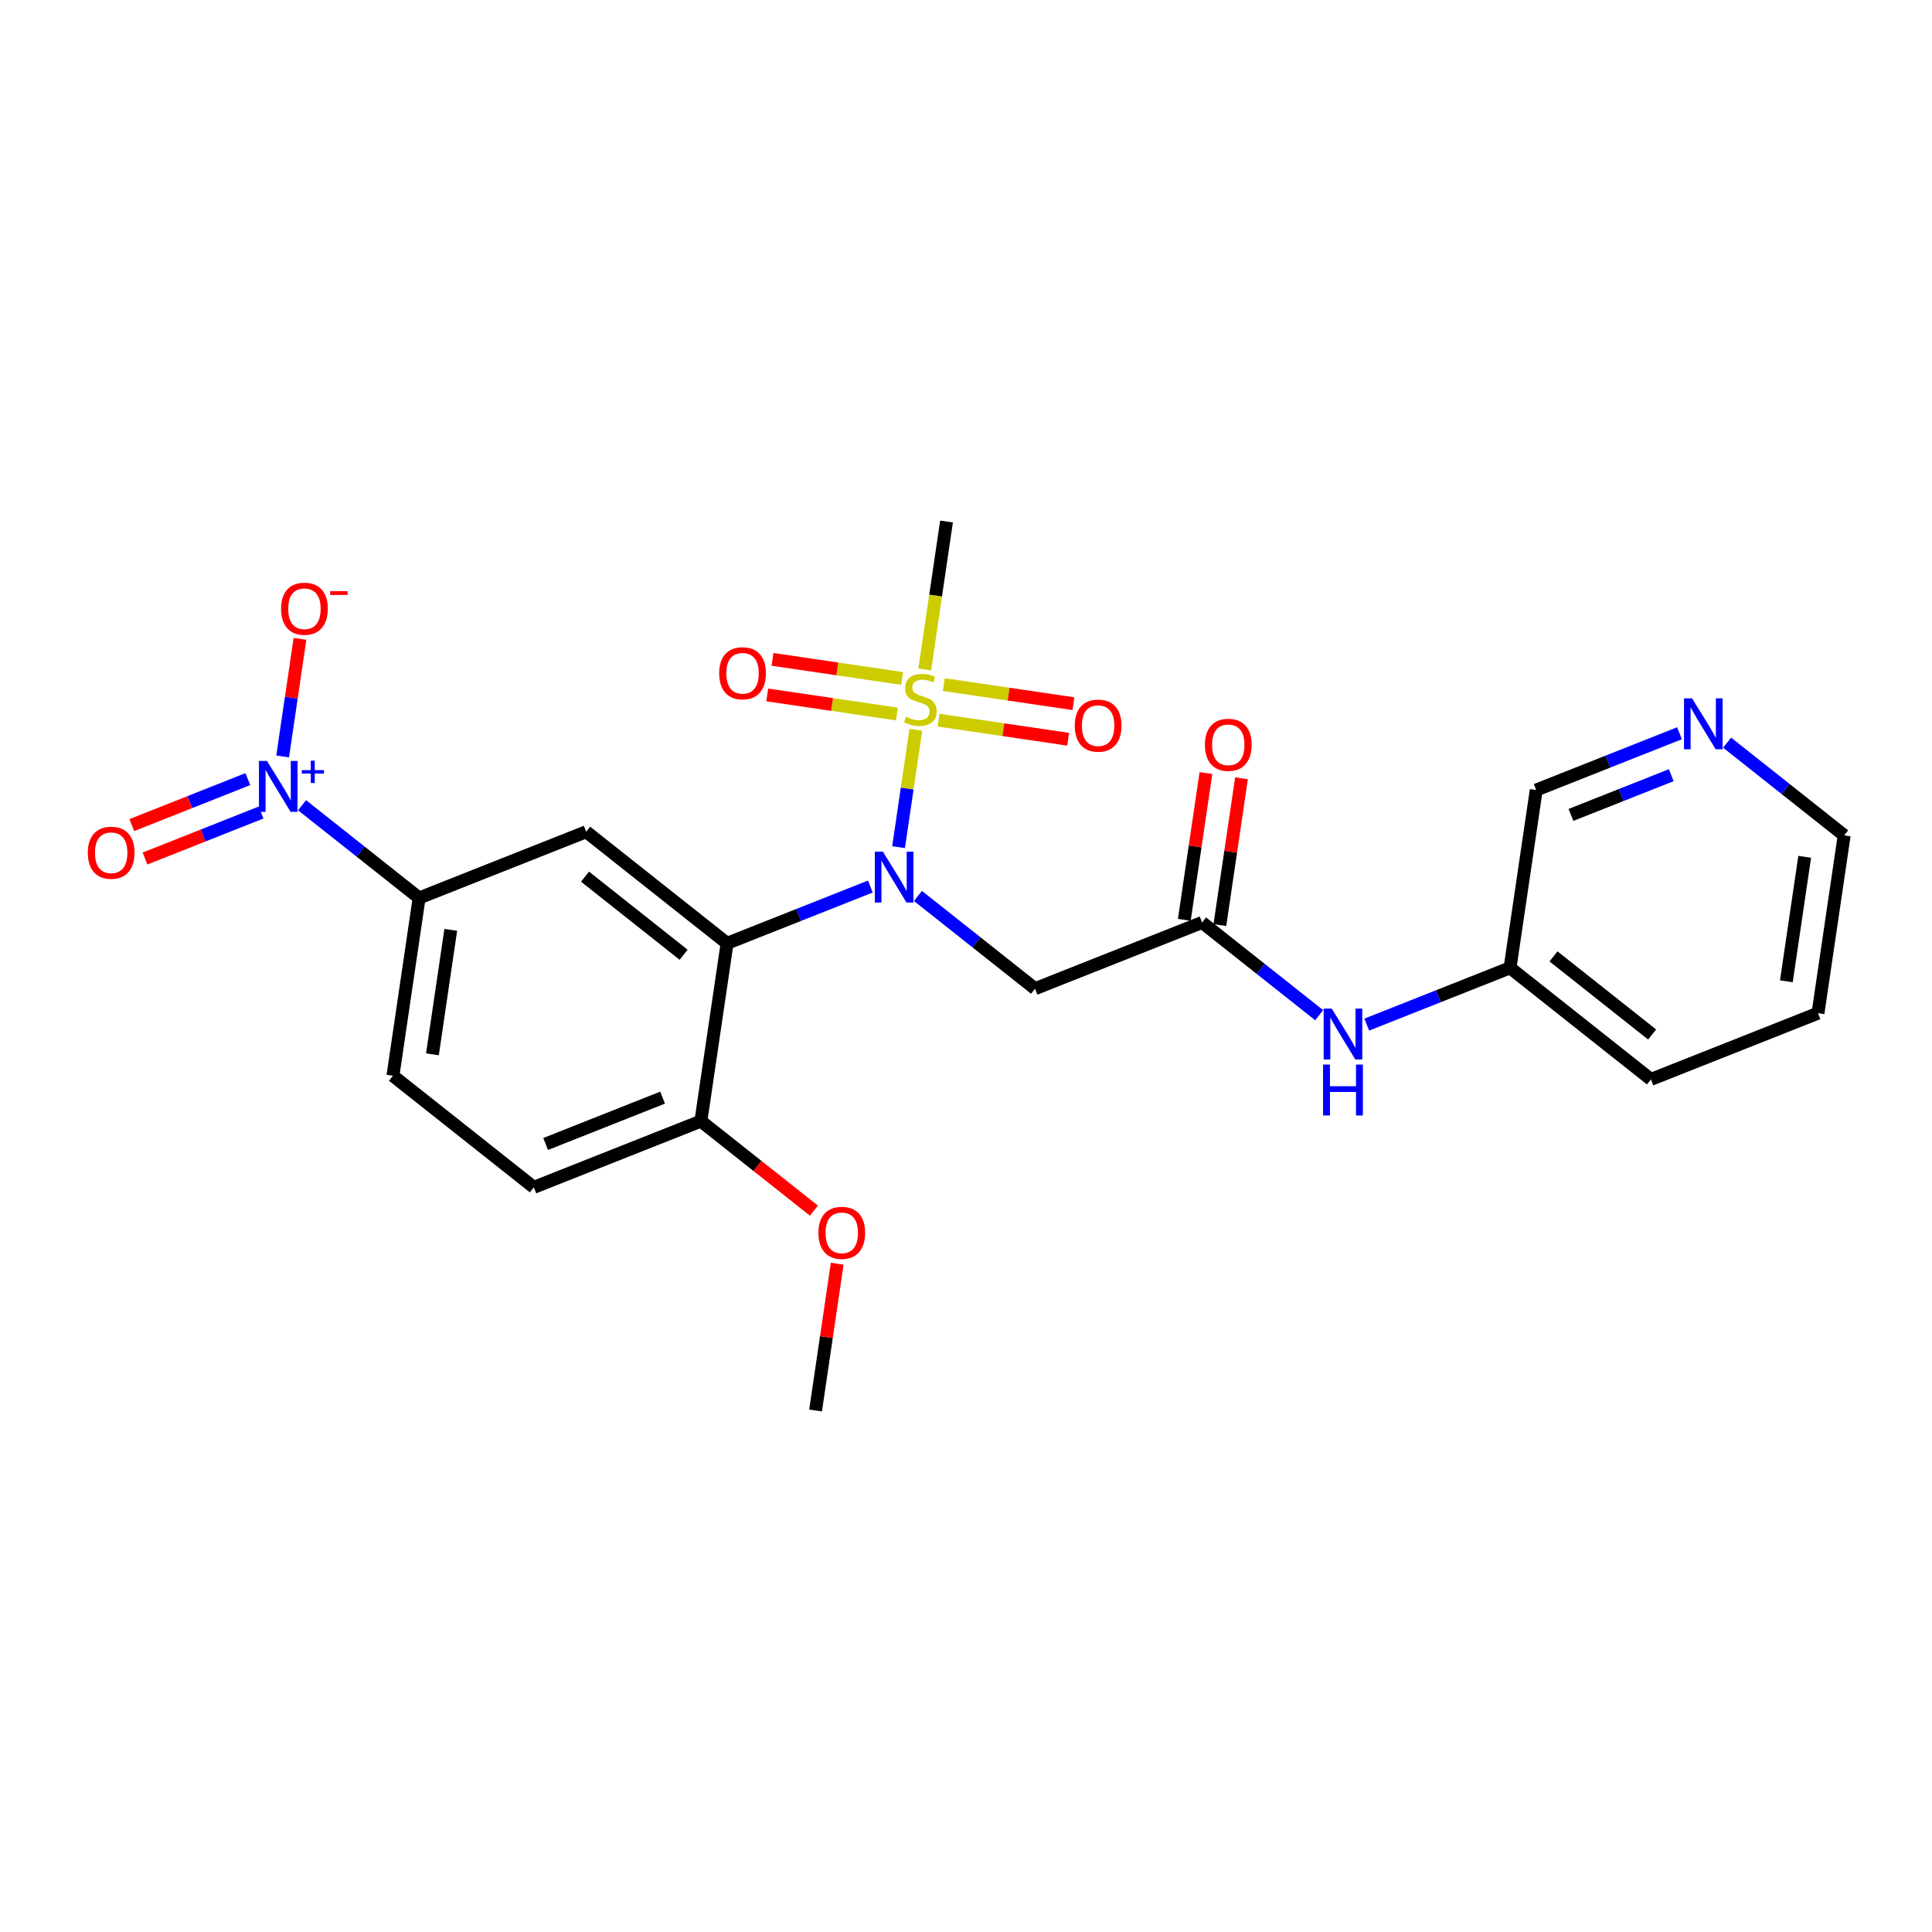 <?xml version='1.0' encoding='iso-8859-1'?>
<svg version='1.1' baseProfile='full'
              xmlns='http://www.w3.org/2000/svg'
                      xmlns:rdkit='http://www.rdkit.org/xml'
                      xmlns:xlink='http://www.w3.org/1999/xlink'
                  xml:space='preserve'
width='300px' height='300px' viewBox='0 0 300 300'>
<!-- END OF HEADER -->
<rect style='opacity:1.0;fill:#FFFFFF;stroke:none' width='300' height='300' x='0' y='0'> </rect>
<rect style='opacity:1.0;fill:#FFFFFF;stroke:none' width='300' height='300' x='0' y='0'> </rect>
<path class='bond-0 atom-0 atom-1' d='M 126.643,219.02 L 128.322,207.624' style='fill:none;fill-rule:evenodd;stroke:#000000;stroke-width:2.0px;stroke-linecap:butt;stroke-linejoin:miter;stroke-opacity:1' />
<path class='bond-0 atom-0 atom-1' d='M 128.322,207.624 L 130,196.228' style='fill:none;fill-rule:evenodd;stroke:#FF0000;stroke-width:2.0px;stroke-linecap:butt;stroke-linejoin:miter;stroke-opacity:1' />
<path class='bond-1 atom-1 atom-2' d='M 126.384,187.986 L 117.609,181.036' style='fill:none;fill-rule:evenodd;stroke:#FF0000;stroke-width:2.0px;stroke-linecap:butt;stroke-linejoin:miter;stroke-opacity:1' />
<path class='bond-1 atom-1 atom-2' d='M 117.609,181.036 L 108.834,174.086' style='fill:none;fill-rule:evenodd;stroke:#000000;stroke-width:2.0px;stroke-linecap:butt;stroke-linejoin:miter;stroke-opacity:1' />
<path class='bond-2 atom-2 atom-3' d='M 108.834,174.086 L 82.892,184.368' style='fill:none;fill-rule:evenodd;stroke:#000000;stroke-width:2.0px;stroke-linecap:butt;stroke-linejoin:miter;stroke-opacity:1' />
<path class='bond-2 atom-2 atom-3' d='M 102.886,170.44 L 84.727,177.638' style='fill:none;fill-rule:evenodd;stroke:#000000;stroke-width:2.0px;stroke-linecap:butt;stroke-linejoin:miter;stroke-opacity:1' />
<path class='bond-25 atom-10 atom-2' d='M 112.9,146.478 L 108.834,174.086' style='fill:none;fill-rule:evenodd;stroke:#000000;stroke-width:2.0px;stroke-linecap:butt;stroke-linejoin:miter;stroke-opacity:1' />
<path class='bond-3 atom-3 atom-4' d='M 82.892,184.368 L 61.016,167.043' style='fill:none;fill-rule:evenodd;stroke:#000000;stroke-width:2.0px;stroke-linecap:butt;stroke-linejoin:miter;stroke-opacity:1' />
<path class='bond-4 atom-4 atom-5' d='M 61.016,167.043 L 65.082,139.435' style='fill:none;fill-rule:evenodd;stroke:#000000;stroke-width:2.0px;stroke-linecap:butt;stroke-linejoin:miter;stroke-opacity:1' />
<path class='bond-4 atom-4 atom-5' d='M 67.147,163.715 L 69.994,144.389' style='fill:none;fill-rule:evenodd;stroke:#000000;stroke-width:2.0px;stroke-linecap:butt;stroke-linejoin:miter;stroke-opacity:1' />
<path class='bond-5 atom-5 atom-6' d='M 65.082,139.435 L 55.992,132.235' style='fill:none;fill-rule:evenodd;stroke:#000000;stroke-width:2.0px;stroke-linecap:butt;stroke-linejoin:miter;stroke-opacity:1' />
<path class='bond-5 atom-5 atom-6' d='M 55.992,132.235 L 46.901,125.036' style='fill:none;fill-rule:evenodd;stroke:#0000FF;stroke-width:2.0px;stroke-linecap:butt;stroke-linejoin:miter;stroke-opacity:1' />
<path class='bond-8 atom-5 atom-9' d='M 65.082,139.435 L 91.025,129.153' style='fill:none;fill-rule:evenodd;stroke:#000000;stroke-width:2.0px;stroke-linecap:butt;stroke-linejoin:miter;stroke-opacity:1' />
<path class='bond-6 atom-6 atom-7' d='M 38.483,120.98 L 29.473,124.551' style='fill:none;fill-rule:evenodd;stroke:#0000FF;stroke-width:2.0px;stroke-linecap:butt;stroke-linejoin:miter;stroke-opacity:1' />
<path class='bond-6 atom-6 atom-7' d='M 29.473,124.551 L 20.462,128.122' style='fill:none;fill-rule:evenodd;stroke:#FF0000;stroke-width:2.0px;stroke-linecap:butt;stroke-linejoin:miter;stroke-opacity:1' />
<path class='bond-6 atom-6 atom-7' d='M 40.54,126.168 L 31.529,129.739' style='fill:none;fill-rule:evenodd;stroke:#0000FF;stroke-width:2.0px;stroke-linecap:butt;stroke-linejoin:miter;stroke-opacity:1' />
<path class='bond-6 atom-6 atom-7' d='M 31.529,129.739 L 22.518,133.311' style='fill:none;fill-rule:evenodd;stroke:#FF0000;stroke-width:2.0px;stroke-linecap:butt;stroke-linejoin:miter;stroke-opacity:1' />
<path class='bond-7 atom-6 atom-8' d='M 43.891,117.46 L 45.236,108.33' style='fill:none;fill-rule:evenodd;stroke:#0000FF;stroke-width:2.0px;stroke-linecap:butt;stroke-linejoin:miter;stroke-opacity:1' />
<path class='bond-7 atom-6 atom-8' d='M 45.236,108.33 L 46.581,99.201' style='fill:none;fill-rule:evenodd;stroke:#FF0000;stroke-width:2.0px;stroke-linecap:butt;stroke-linejoin:miter;stroke-opacity:1' />
<path class='bond-9 atom-9 atom-10' d='M 91.025,129.153 L 112.9,146.478' style='fill:none;fill-rule:evenodd;stroke:#000000;stroke-width:2.0px;stroke-linecap:butt;stroke-linejoin:miter;stroke-opacity:1' />
<path class='bond-9 atom-9 atom-10' d='M 90.841,136.127 L 106.154,148.255' style='fill:none;fill-rule:evenodd;stroke:#000000;stroke-width:2.0px;stroke-linecap:butt;stroke-linejoin:miter;stroke-opacity:1' />
<path class='bond-10 atom-10 atom-11' d='M 112.9,146.478 L 124.024,142.069' style='fill:none;fill-rule:evenodd;stroke:#000000;stroke-width:2.0px;stroke-linecap:butt;stroke-linejoin:miter;stroke-opacity:1' />
<path class='bond-10 atom-10 atom-11' d='M 124.024,142.069 L 135.148,137.66' style='fill:none;fill-rule:evenodd;stroke:#0000FF;stroke-width:2.0px;stroke-linecap:butt;stroke-linejoin:miter;stroke-opacity:1' />
<path class='bond-11 atom-11 atom-12' d='M 142.537,139.122 L 151.628,146.322' style='fill:none;fill-rule:evenodd;stroke:#0000FF;stroke-width:2.0px;stroke-linecap:butt;stroke-linejoin:miter;stroke-opacity:1' />
<path class='bond-11 atom-11 atom-12' d='M 151.628,146.322 L 160.719,153.522' style='fill:none;fill-rule:evenodd;stroke:#000000;stroke-width:2.0px;stroke-linecap:butt;stroke-linejoin:miter;stroke-opacity:1' />
<path class='bond-21 atom-11 atom-22' d='M 139.527,131.547 L 140.87,122.434' style='fill:none;fill-rule:evenodd;stroke:#0000FF;stroke-width:2.0px;stroke-linecap:butt;stroke-linejoin:miter;stroke-opacity:1' />
<path class='bond-21 atom-11 atom-22' d='M 140.87,122.434 L 142.212,113.321' style='fill:none;fill-rule:evenodd;stroke:#CCCC00;stroke-width:2.0px;stroke-linecap:butt;stroke-linejoin:miter;stroke-opacity:1' />
<path class='bond-12 atom-12 atom-13' d='M 160.719,153.522 L 186.661,143.239' style='fill:none;fill-rule:evenodd;stroke:#000000;stroke-width:2.0px;stroke-linecap:butt;stroke-linejoin:miter;stroke-opacity:1' />
<path class='bond-13 atom-13 atom-14' d='M 189.422,143.646 L 191.1,132.25' style='fill:none;fill-rule:evenodd;stroke:#000000;stroke-width:2.0px;stroke-linecap:butt;stroke-linejoin:miter;stroke-opacity:1' />
<path class='bond-13 atom-13 atom-14' d='M 191.1,132.25 L 192.779,120.855' style='fill:none;fill-rule:evenodd;stroke:#FF0000;stroke-width:2.0px;stroke-linecap:butt;stroke-linejoin:miter;stroke-opacity:1' />
<path class='bond-13 atom-13 atom-14' d='M 183.9,142.833 L 185.579,131.437' style='fill:none;fill-rule:evenodd;stroke:#000000;stroke-width:2.0px;stroke-linecap:butt;stroke-linejoin:miter;stroke-opacity:1' />
<path class='bond-13 atom-13 atom-14' d='M 185.579,131.437 L 187.257,120.042' style='fill:none;fill-rule:evenodd;stroke:#FF0000;stroke-width:2.0px;stroke-linecap:butt;stroke-linejoin:miter;stroke-opacity:1' />
<path class='bond-14 atom-13 atom-15' d='M 186.661,143.239 L 195.751,150.439' style='fill:none;fill-rule:evenodd;stroke:#000000;stroke-width:2.0px;stroke-linecap:butt;stroke-linejoin:miter;stroke-opacity:1' />
<path class='bond-14 atom-13 atom-15' d='M 195.751,150.439 L 204.842,157.639' style='fill:none;fill-rule:evenodd;stroke:#0000FF;stroke-width:2.0px;stroke-linecap:butt;stroke-linejoin:miter;stroke-opacity:1' />
<path class='bond-15 atom-15 atom-16' d='M 212.231,159.101 L 223.355,154.692' style='fill:none;fill-rule:evenodd;stroke:#0000FF;stroke-width:2.0px;stroke-linecap:butt;stroke-linejoin:miter;stroke-opacity:1' />
<path class='bond-15 atom-15 atom-16' d='M 223.355,154.692 L 234.479,150.283' style='fill:none;fill-rule:evenodd;stroke:#000000;stroke-width:2.0px;stroke-linecap:butt;stroke-linejoin:miter;stroke-opacity:1' />
<path class='bond-16 atom-16 atom-17' d='M 234.479,150.283 L 256.355,167.608' style='fill:none;fill-rule:evenodd;stroke:#000000;stroke-width:2.0px;stroke-linecap:butt;stroke-linejoin:miter;stroke-opacity:1' />
<path class='bond-16 atom-16 atom-17' d='M 241.225,148.506 L 256.539,160.634' style='fill:none;fill-rule:evenodd;stroke:#000000;stroke-width:2.0px;stroke-linecap:butt;stroke-linejoin:miter;stroke-opacity:1' />
<path class='bond-26 atom-21 atom-16' d='M 238.545,122.675 L 234.479,150.283' style='fill:none;fill-rule:evenodd;stroke:#000000;stroke-width:2.0px;stroke-linecap:butt;stroke-linejoin:miter;stroke-opacity:1' />
<path class='bond-17 atom-17 atom-18' d='M 256.355,167.608 L 282.297,157.326' style='fill:none;fill-rule:evenodd;stroke:#000000;stroke-width:2.0px;stroke-linecap:butt;stroke-linejoin:miter;stroke-opacity:1' />
<path class='bond-18 atom-18 atom-19' d='M 282.297,157.326 L 286.364,129.718' style='fill:none;fill-rule:evenodd;stroke:#000000;stroke-width:2.0px;stroke-linecap:butt;stroke-linejoin:miter;stroke-opacity:1' />
<path class='bond-18 atom-18 atom-19' d='M 277.386,152.372 L 280.232,133.046' style='fill:none;fill-rule:evenodd;stroke:#000000;stroke-width:2.0px;stroke-linecap:butt;stroke-linejoin:miter;stroke-opacity:1' />
<path class='bond-19 atom-19 atom-20' d='M 286.364,129.718 L 277.273,122.519' style='fill:none;fill-rule:evenodd;stroke:#000000;stroke-width:2.0px;stroke-linecap:butt;stroke-linejoin:miter;stroke-opacity:1' />
<path class='bond-19 atom-19 atom-20' d='M 277.273,122.519 L 268.183,115.319' style='fill:none;fill-rule:evenodd;stroke:#0000FF;stroke-width:2.0px;stroke-linecap:butt;stroke-linejoin:miter;stroke-opacity:1' />
<path class='bond-20 atom-20 atom-21' d='M 260.793,113.857 L 249.669,118.266' style='fill:none;fill-rule:evenodd;stroke:#0000FF;stroke-width:2.0px;stroke-linecap:butt;stroke-linejoin:miter;stroke-opacity:1' />
<path class='bond-20 atom-20 atom-21' d='M 249.669,118.266 L 238.545,122.675' style='fill:none;fill-rule:evenodd;stroke:#000000;stroke-width:2.0px;stroke-linecap:butt;stroke-linejoin:miter;stroke-opacity:1' />
<path class='bond-20 atom-20 atom-21' d='M 259.512,120.368 L 251.726,123.455' style='fill:none;fill-rule:evenodd;stroke:#0000FF;stroke-width:2.0px;stroke-linecap:butt;stroke-linejoin:miter;stroke-opacity:1' />
<path class='bond-20 atom-20 atom-21' d='M 251.726,123.455 L 243.939,126.541' style='fill:none;fill-rule:evenodd;stroke:#000000;stroke-width:2.0px;stroke-linecap:butt;stroke-linejoin:miter;stroke-opacity:1' />
<path class='bond-22 atom-22 atom-23' d='M 143.592,103.95 L 145.284,92.465' style='fill:none;fill-rule:evenodd;stroke:#CCCC00;stroke-width:2.0px;stroke-linecap:butt;stroke-linejoin:miter;stroke-opacity:1' />
<path class='bond-22 atom-22 atom-23' d='M 145.284,92.465 L 146.976,80.981' style='fill:none;fill-rule:evenodd;stroke:#000000;stroke-width:2.0px;stroke-linecap:butt;stroke-linejoin:miter;stroke-opacity:1' />
<path class='bond-23 atom-22 atom-24' d='M 140.084,105.352 L 130.018,103.869' style='fill:none;fill-rule:evenodd;stroke:#CCCC00;stroke-width:2.0px;stroke-linecap:butt;stroke-linejoin:miter;stroke-opacity:1' />
<path class='bond-23 atom-22 atom-24' d='M 130.018,103.869 L 119.952,102.386' style='fill:none;fill-rule:evenodd;stroke:#FF0000;stroke-width:2.0px;stroke-linecap:butt;stroke-linejoin:miter;stroke-opacity:1' />
<path class='bond-23 atom-22 atom-24' d='M 139.271,110.873 L 129.205,109.39' style='fill:none;fill-rule:evenodd;stroke:#CCCC00;stroke-width:2.0px;stroke-linecap:butt;stroke-linejoin:miter;stroke-opacity:1' />
<path class='bond-23 atom-22 atom-24' d='M 129.205,109.39 L 119.138,107.908' style='fill:none;fill-rule:evenodd;stroke:#FF0000;stroke-width:2.0px;stroke-linecap:butt;stroke-linejoin:miter;stroke-opacity:1' />
<path class='bond-24 atom-22 atom-25' d='M 145.734,111.825 L 155.8,113.308' style='fill:none;fill-rule:evenodd;stroke:#CCCC00;stroke-width:2.0px;stroke-linecap:butt;stroke-linejoin:miter;stroke-opacity:1' />
<path class='bond-24 atom-22 atom-25' d='M 155.8,113.308 L 165.867,114.79' style='fill:none;fill-rule:evenodd;stroke:#FF0000;stroke-width:2.0px;stroke-linecap:butt;stroke-linejoin:miter;stroke-opacity:1' />
<path class='bond-24 atom-22 atom-25' d='M 146.547,106.303 L 156.614,107.786' style='fill:none;fill-rule:evenodd;stroke:#CCCC00;stroke-width:2.0px;stroke-linecap:butt;stroke-linejoin:miter;stroke-opacity:1' />
<path class='bond-24 atom-22 atom-25' d='M 156.614,107.786 L 166.68,109.269' style='fill:none;fill-rule:evenodd;stroke:#FF0000;stroke-width:2.0px;stroke-linecap:butt;stroke-linejoin:miter;stroke-opacity:1' />
<path  class='atom-1' d='M 127.082 191.434
Q 127.082 189.536, 128.02 188.476
Q 128.957 187.416, 130.71 187.416
Q 132.462 187.416, 133.4 188.476
Q 134.337 189.536, 134.337 191.434
Q 134.337 193.354, 133.389 194.448
Q 132.44 195.531, 130.71 195.531
Q 128.968 195.531, 128.02 194.448
Q 127.082 193.365, 127.082 191.434
M 130.71 194.638
Q 131.915 194.638, 132.563 193.834
Q 133.221 193.019, 133.221 191.434
Q 133.221 189.882, 132.563 189.101
Q 131.915 188.309, 130.71 188.309
Q 129.504 188.309, 128.846 189.09
Q 128.198 189.871, 128.198 191.434
Q 128.198 193.03, 128.846 193.834
Q 129.504 194.638, 130.71 194.638
' fill='#FF0000'/>
<path  class='atom-6' d='M 41.459 118.158
L 44.049 122.344
Q 44.306 122.757, 44.719 123.505
Q 45.132 124.253, 45.154 124.297
L 45.154 118.158
L 46.203 118.158
L 46.203 126.061
L 45.121 126.061
L 42.341 121.484
Q 42.018 120.948, 41.672 120.335
Q 41.337 119.721, 41.236 119.531
L 41.236 126.061
L 40.209 126.061
L 40.209 118.158
L 41.459 118.158
' fill='#0000FF'/>
<path  class='atom-6' d='M 46.867 119.582
L 48.259 119.582
L 48.259 118.116
L 48.878 118.116
L 48.878 119.582
L 50.307 119.582
L 50.307 120.113
L 48.878 120.113
L 48.878 121.586
L 48.259 121.586
L 48.259 120.113
L 46.867 120.113
L 46.867 119.582
' fill='#0000FF'/>
<path  class='atom-7' d='M 13.636 132.414
Q 13.636 130.516, 14.574 129.456
Q 15.512 128.395, 17.264 128.395
Q 19.017 128.395, 19.954 129.456
Q 20.892 130.516, 20.892 132.414
Q 20.892 134.334, 19.943 135.428
Q 18.994 136.51, 17.264 136.51
Q 15.523 136.51, 14.574 135.428
Q 13.636 134.345, 13.636 132.414
M 17.264 135.617
Q 18.47 135.617, 19.117 134.814
Q 19.776 133.999, 19.776 132.414
Q 19.776 130.862, 19.117 130.081
Q 18.47 129.288, 17.264 129.288
Q 16.059 129.288, 15.4 130.07
Q 14.753 130.851, 14.753 132.414
Q 14.753 134.01, 15.4 134.814
Q 16.059 135.617, 17.264 135.617
' fill='#FF0000'/>
<path  class='atom-8' d='M 43.645 94.524
Q 43.645 92.626, 44.583 91.566
Q 45.52 90.505, 47.273 90.505
Q 49.025 90.505, 49.963 91.566
Q 50.901 92.626, 50.901 94.524
Q 50.901 96.444, 49.952 97.538
Q 49.003 98.62, 47.273 98.62
Q 45.532 98.62, 44.583 97.538
Q 43.645 96.455, 43.645 94.524
M 47.273 97.727
Q 48.478 97.727, 49.126 96.924
Q 49.784 96.109, 49.784 94.524
Q 49.784 92.972, 49.126 92.191
Q 48.478 91.398, 47.273 91.398
Q 46.067 91.398, 45.409 92.18
Q 44.761 92.961, 44.761 94.524
Q 44.761 96.12, 45.409 96.924
Q 46.067 97.727, 47.273 97.727
' fill='#FF0000'/>
<path  class='atom-8' d='M 51.269 91.795
L 53.973 91.795
L 53.973 92.385
L 51.269 92.385
L 51.269 91.795
' fill='#FF0000'/>
<path  class='atom-11' d='M 137.096 132.245
L 139.685 136.43
Q 139.942 136.844, 140.355 137.591
Q 140.768 138.339, 140.791 138.384
L 140.791 132.245
L 141.84 132.245
L 141.84 140.148
L 140.757 140.148
L 137.978 135.571
Q 137.654 135.035, 137.308 134.421
Q 136.973 133.807, 136.873 133.618
L 136.873 140.148
L 135.846 140.148
L 135.846 132.245
L 137.096 132.245
' fill='#0000FF'/>
<path  class='atom-14' d='M 187.1 115.654
Q 187.1 113.756, 188.037 112.696
Q 188.975 111.636, 190.727 111.636
Q 192.48 111.636, 193.417 112.696
Q 194.355 113.756, 194.355 115.654
Q 194.355 117.574, 193.406 118.668
Q 192.457 119.751, 190.727 119.751
Q 188.986 119.751, 188.037 118.668
Q 187.1 117.585, 187.1 115.654
M 190.727 118.858
Q 191.933 118.858, 192.58 118.054
Q 193.239 117.239, 193.239 115.654
Q 193.239 114.102, 192.58 113.321
Q 191.933 112.529, 190.727 112.529
Q 189.522 112.529, 188.863 113.31
Q 188.216 114.091, 188.216 115.654
Q 188.216 117.25, 188.863 118.054
Q 189.522 118.858, 190.727 118.858
' fill='#FF0000'/>
<path  class='atom-15' d='M 206.79 156.614
L 209.379 160.799
Q 209.636 161.212, 210.049 161.96
Q 210.462 162.708, 210.485 162.753
L 210.485 156.614
L 211.534 156.614
L 211.534 164.516
L 210.451 164.516
L 207.672 159.94
Q 207.348 159.404, 207.002 158.79
Q 206.667 158.176, 206.567 157.987
L 206.567 164.516
L 205.54 164.516
L 205.54 156.614
L 206.79 156.614
' fill='#0000FF'/>
<path  class='atom-15' d='M 205.445 165.307
L 206.516 165.307
L 206.516 168.667
L 210.557 168.667
L 210.557 165.307
L 211.629 165.307
L 211.629 173.21
L 210.557 173.21
L 210.557 169.56
L 206.516 169.56
L 206.516 173.21
L 205.445 173.21
L 205.445 165.307
' fill='#0000FF'/>
<path  class='atom-20' d='M 262.741 108.441
L 265.331 112.627
Q 265.587 113.04, 266 113.788
Q 266.413 114.536, 266.436 114.581
L 266.436 108.441
L 267.485 108.441
L 267.485 116.344
L 266.402 116.344
L 263.623 111.768
Q 263.299 111.232, 262.953 110.618
Q 262.618 110.004, 262.518 109.814
L 262.518 116.344
L 261.491 116.344
L 261.491 108.441
L 262.741 108.441
' fill='#0000FF'/>
<path  class='atom-22' d='M 140.677 111.301
Q 140.766 111.334, 141.134 111.49
Q 141.503 111.647, 141.905 111.747
Q 142.318 111.836, 142.719 111.836
Q 143.467 111.836, 143.903 111.479
Q 144.338 111.111, 144.338 110.475
Q 144.338 110.039, 144.115 109.771
Q 143.903 109.504, 143.568 109.358
Q 143.233 109.213, 142.675 109.046
Q 141.972 108.834, 141.547 108.633
Q 141.134 108.432, 140.833 108.008
Q 140.543 107.584, 140.543 106.869
Q 140.543 105.876, 141.213 105.262
Q 141.893 104.648, 143.233 104.648
Q 144.148 104.648, 145.186 105.083
L 144.93 105.943
Q 143.981 105.552, 143.266 105.552
Q 142.496 105.552, 142.072 105.876
Q 141.648 106.188, 141.659 106.735
Q 141.659 107.159, 141.871 107.416
Q 142.094 107.673, 142.407 107.818
Q 142.731 107.963, 143.266 108.131
Q 143.981 108.354, 144.405 108.577
Q 144.829 108.8, 145.13 109.258
Q 145.443 109.704, 145.443 110.475
Q 145.443 111.569, 144.706 112.16
Q 143.981 112.741, 142.764 112.741
Q 142.061 112.741, 141.525 112.584
Q 141 112.439, 140.375 112.183
L 140.677 111.301
' fill='#CCCC00'/>
<path  class='atom-24' d='M 111.674 104.544
Q 111.674 102.647, 112.611 101.586
Q 113.549 100.526, 115.301 100.526
Q 117.054 100.526, 117.991 101.586
Q 118.929 102.647, 118.929 104.544
Q 118.929 106.464, 117.98 107.558
Q 117.032 108.641, 115.301 108.641
Q 113.56 108.641, 112.611 107.558
Q 111.674 106.475, 111.674 104.544
M 115.301 107.748
Q 116.507 107.748, 117.154 106.944
Q 117.813 106.129, 117.813 104.544
Q 117.813 102.993, 117.154 102.211
Q 116.507 101.419, 115.301 101.419
Q 114.096 101.419, 113.437 102.2
Q 112.79 102.981, 112.79 104.544
Q 112.79 106.14, 113.437 106.944
Q 114.096 107.748, 115.301 107.748
' fill='#FF0000'/>
<path  class='atom-25' d='M 166.889 112.677
Q 166.889 110.779, 167.827 109.719
Q 168.765 108.659, 170.517 108.659
Q 172.269 108.659, 173.207 109.719
Q 174.145 110.779, 174.145 112.677
Q 174.145 114.597, 173.196 115.691
Q 172.247 116.774, 170.517 116.774
Q 168.776 116.774, 167.827 115.691
Q 166.889 114.608, 166.889 112.677
M 170.517 115.881
Q 171.723 115.881, 172.37 115.077
Q 173.029 114.262, 173.029 112.677
Q 173.029 111.126, 172.37 110.344
Q 171.723 109.552, 170.517 109.552
Q 169.311 109.552, 168.653 110.333
Q 168.006 111.114, 168.006 112.677
Q 168.006 114.273, 168.653 115.077
Q 169.311 115.881, 170.517 115.881
' fill='#FF0000'/>
</svg>
